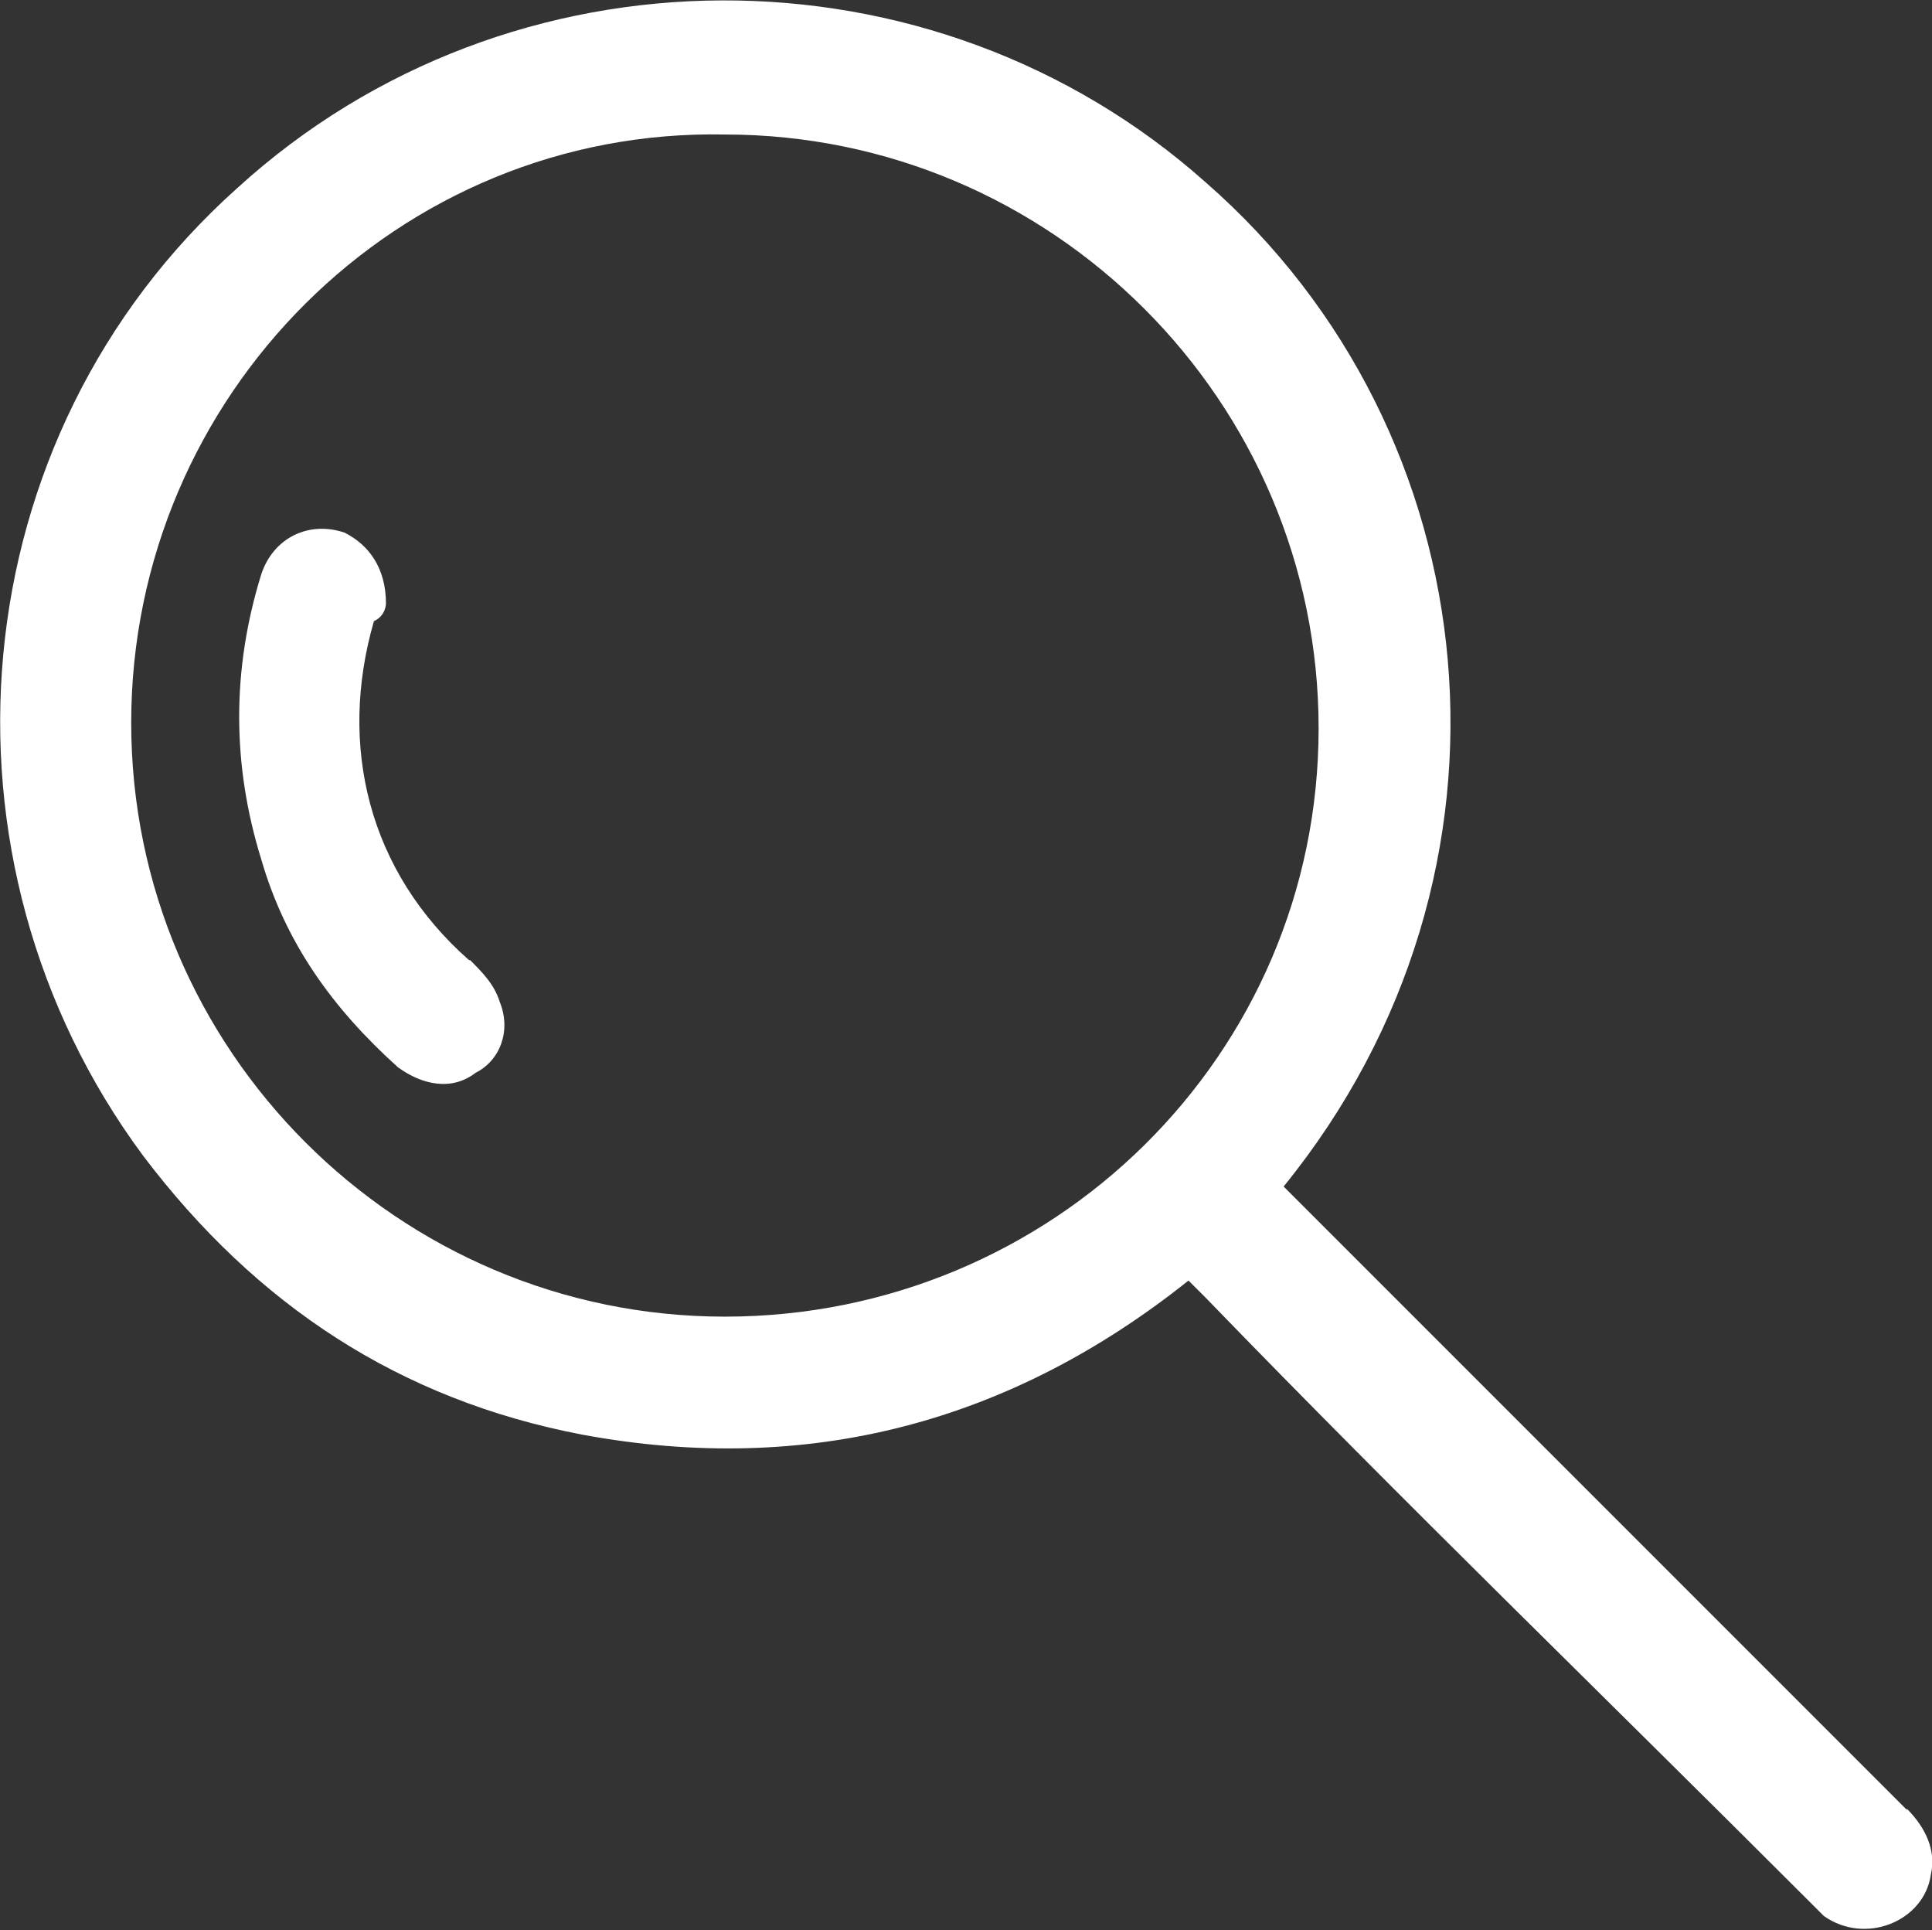<?xml version="1.0" encoding="UTF-8"?> <svg xmlns="http://www.w3.org/2000/svg" id="_Слой_2" data-name="Слой 2" viewBox="0 0 17.67 17.65"><rect x="0" y="0" width="17.67" height="17.65" fill="#333333" stroke="none"/><defs><style> .cls-1 { fill: #fff; stroke-width: 0px; } </style></defs><g id="Mobile"><g><path class="cls-1" d="m17.44,16.55c-1.85-1.85-3.69-3.69-5.54-5.54l-.16-.16c2.34-2.88,1.9-6.9-.71-9.18-2.5-2.23-6.36-2.23-8.86.05C-.38,4-.7,7.86,1.31,10.57c1.03,1.36,2.34,2.23,4.02,2.55,2.06.38,3.91-.11,5.54-1.41.05.05.11.11.16.16,1.79,1.85,3.64,3.64,5.49,5.49.05.05.11.11.16.16.38.27.92.05.98-.38.05-.22-.05-.43-.22-.6Zm-10.81-4.51c-2.99,0-5.43-2.44-5.43-5.43S3.64,1.17,6.63,1.23c2.99,0,5.43,2.44,5.43,5.43s-2.44,5.38-5.43,5.38Z"></path><path class="cls-1" d="m4.29,8.78c-.92-.81-1.2-1.96-.87-3.1.11-.05.11-.16.11-.16,0-.33-.16-.54-.38-.65-.33-.11-.65.05-.76.38-.27.87-.27,1.74,0,2.61.22.76.65,1.36,1.25,1.9.22.16.49.22.71.05.22-.11.33-.38.22-.65-.05-.16-.16-.27-.27-.38Z"></path></g></g></svg> 